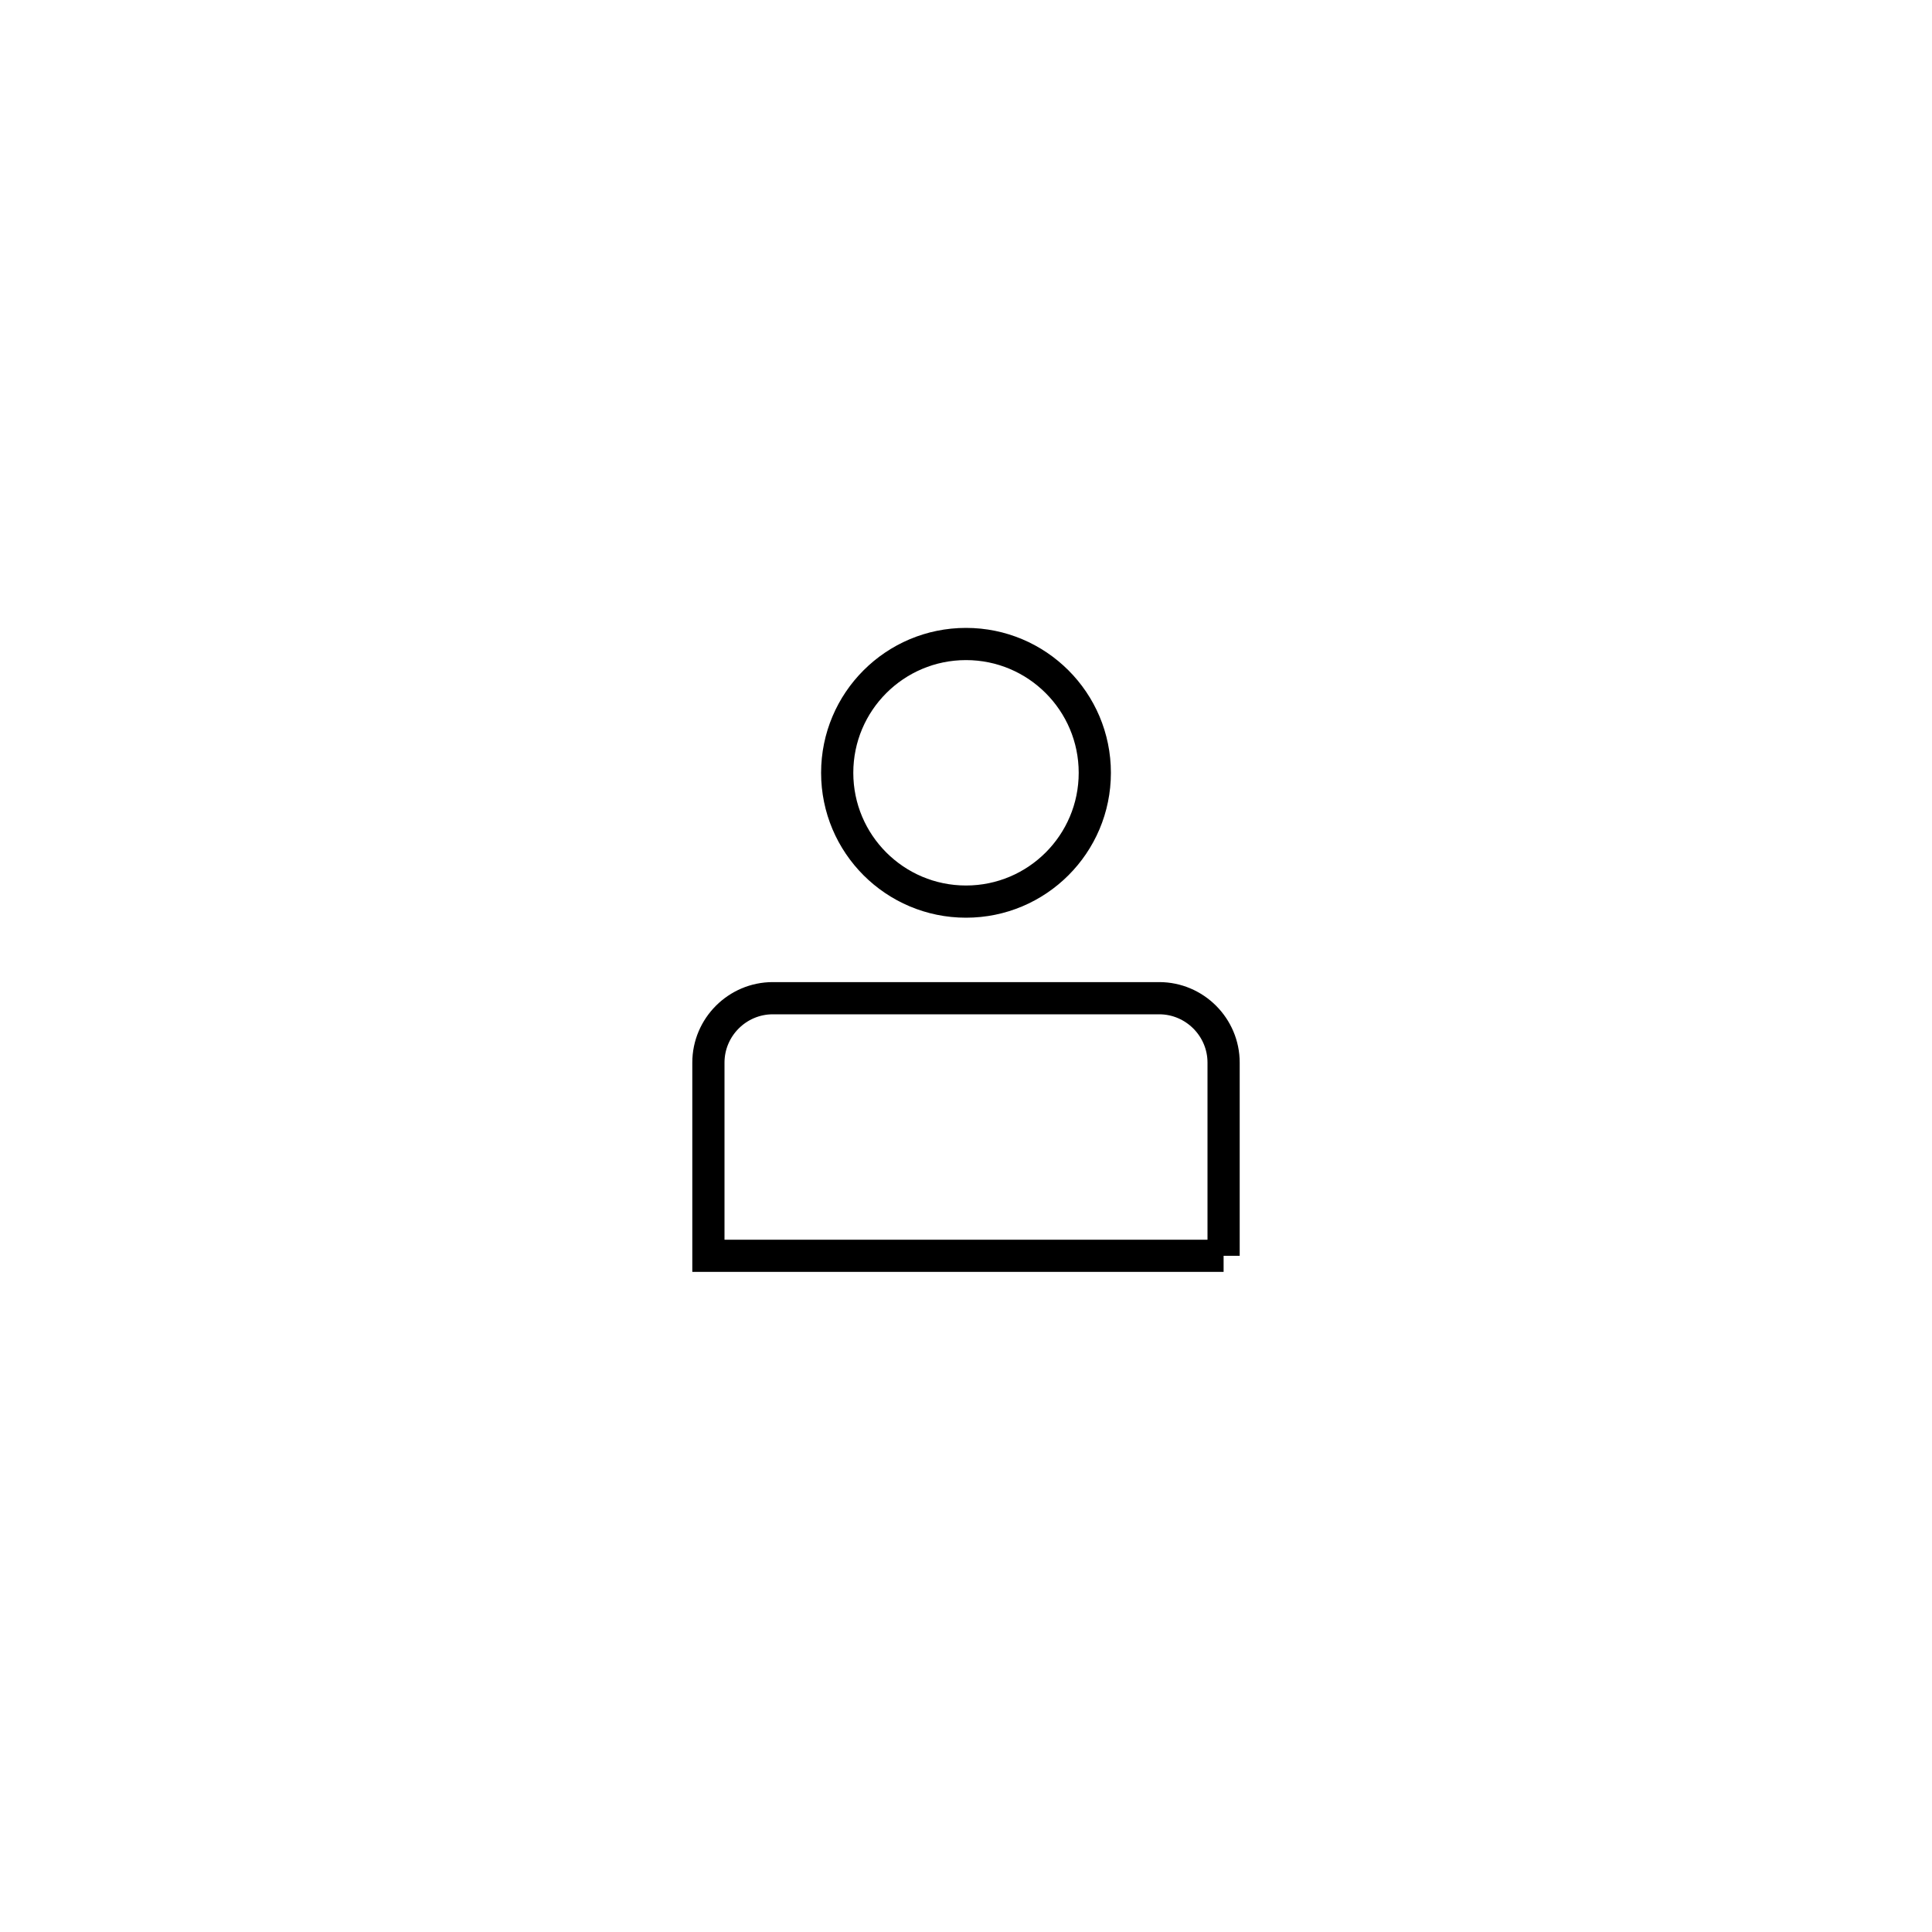 <?xml version="1.0" encoding="UTF-8"?><svg id="_レイヤー_2" xmlns="http://www.w3.org/2000/svg" width="60" height="60" viewBox="0 0 60 60"><defs><style>.cls-1{stroke:#000;stroke-miterlimit:10;}.cls-1,.cls-2{fill:none;}</style></defs><g id="_レイヤー_1-2"><g><rect class="cls-2" width="60" height="60"/><g><path class="cls-1" d="M38,39v-6c0-1.1-.9-2-2-2h-12c-1.1,0-2,.9-2,2v6h16Z"/><circle class="cls-1" cx="30" cy="24" r="4"/></g></g></g></svg>